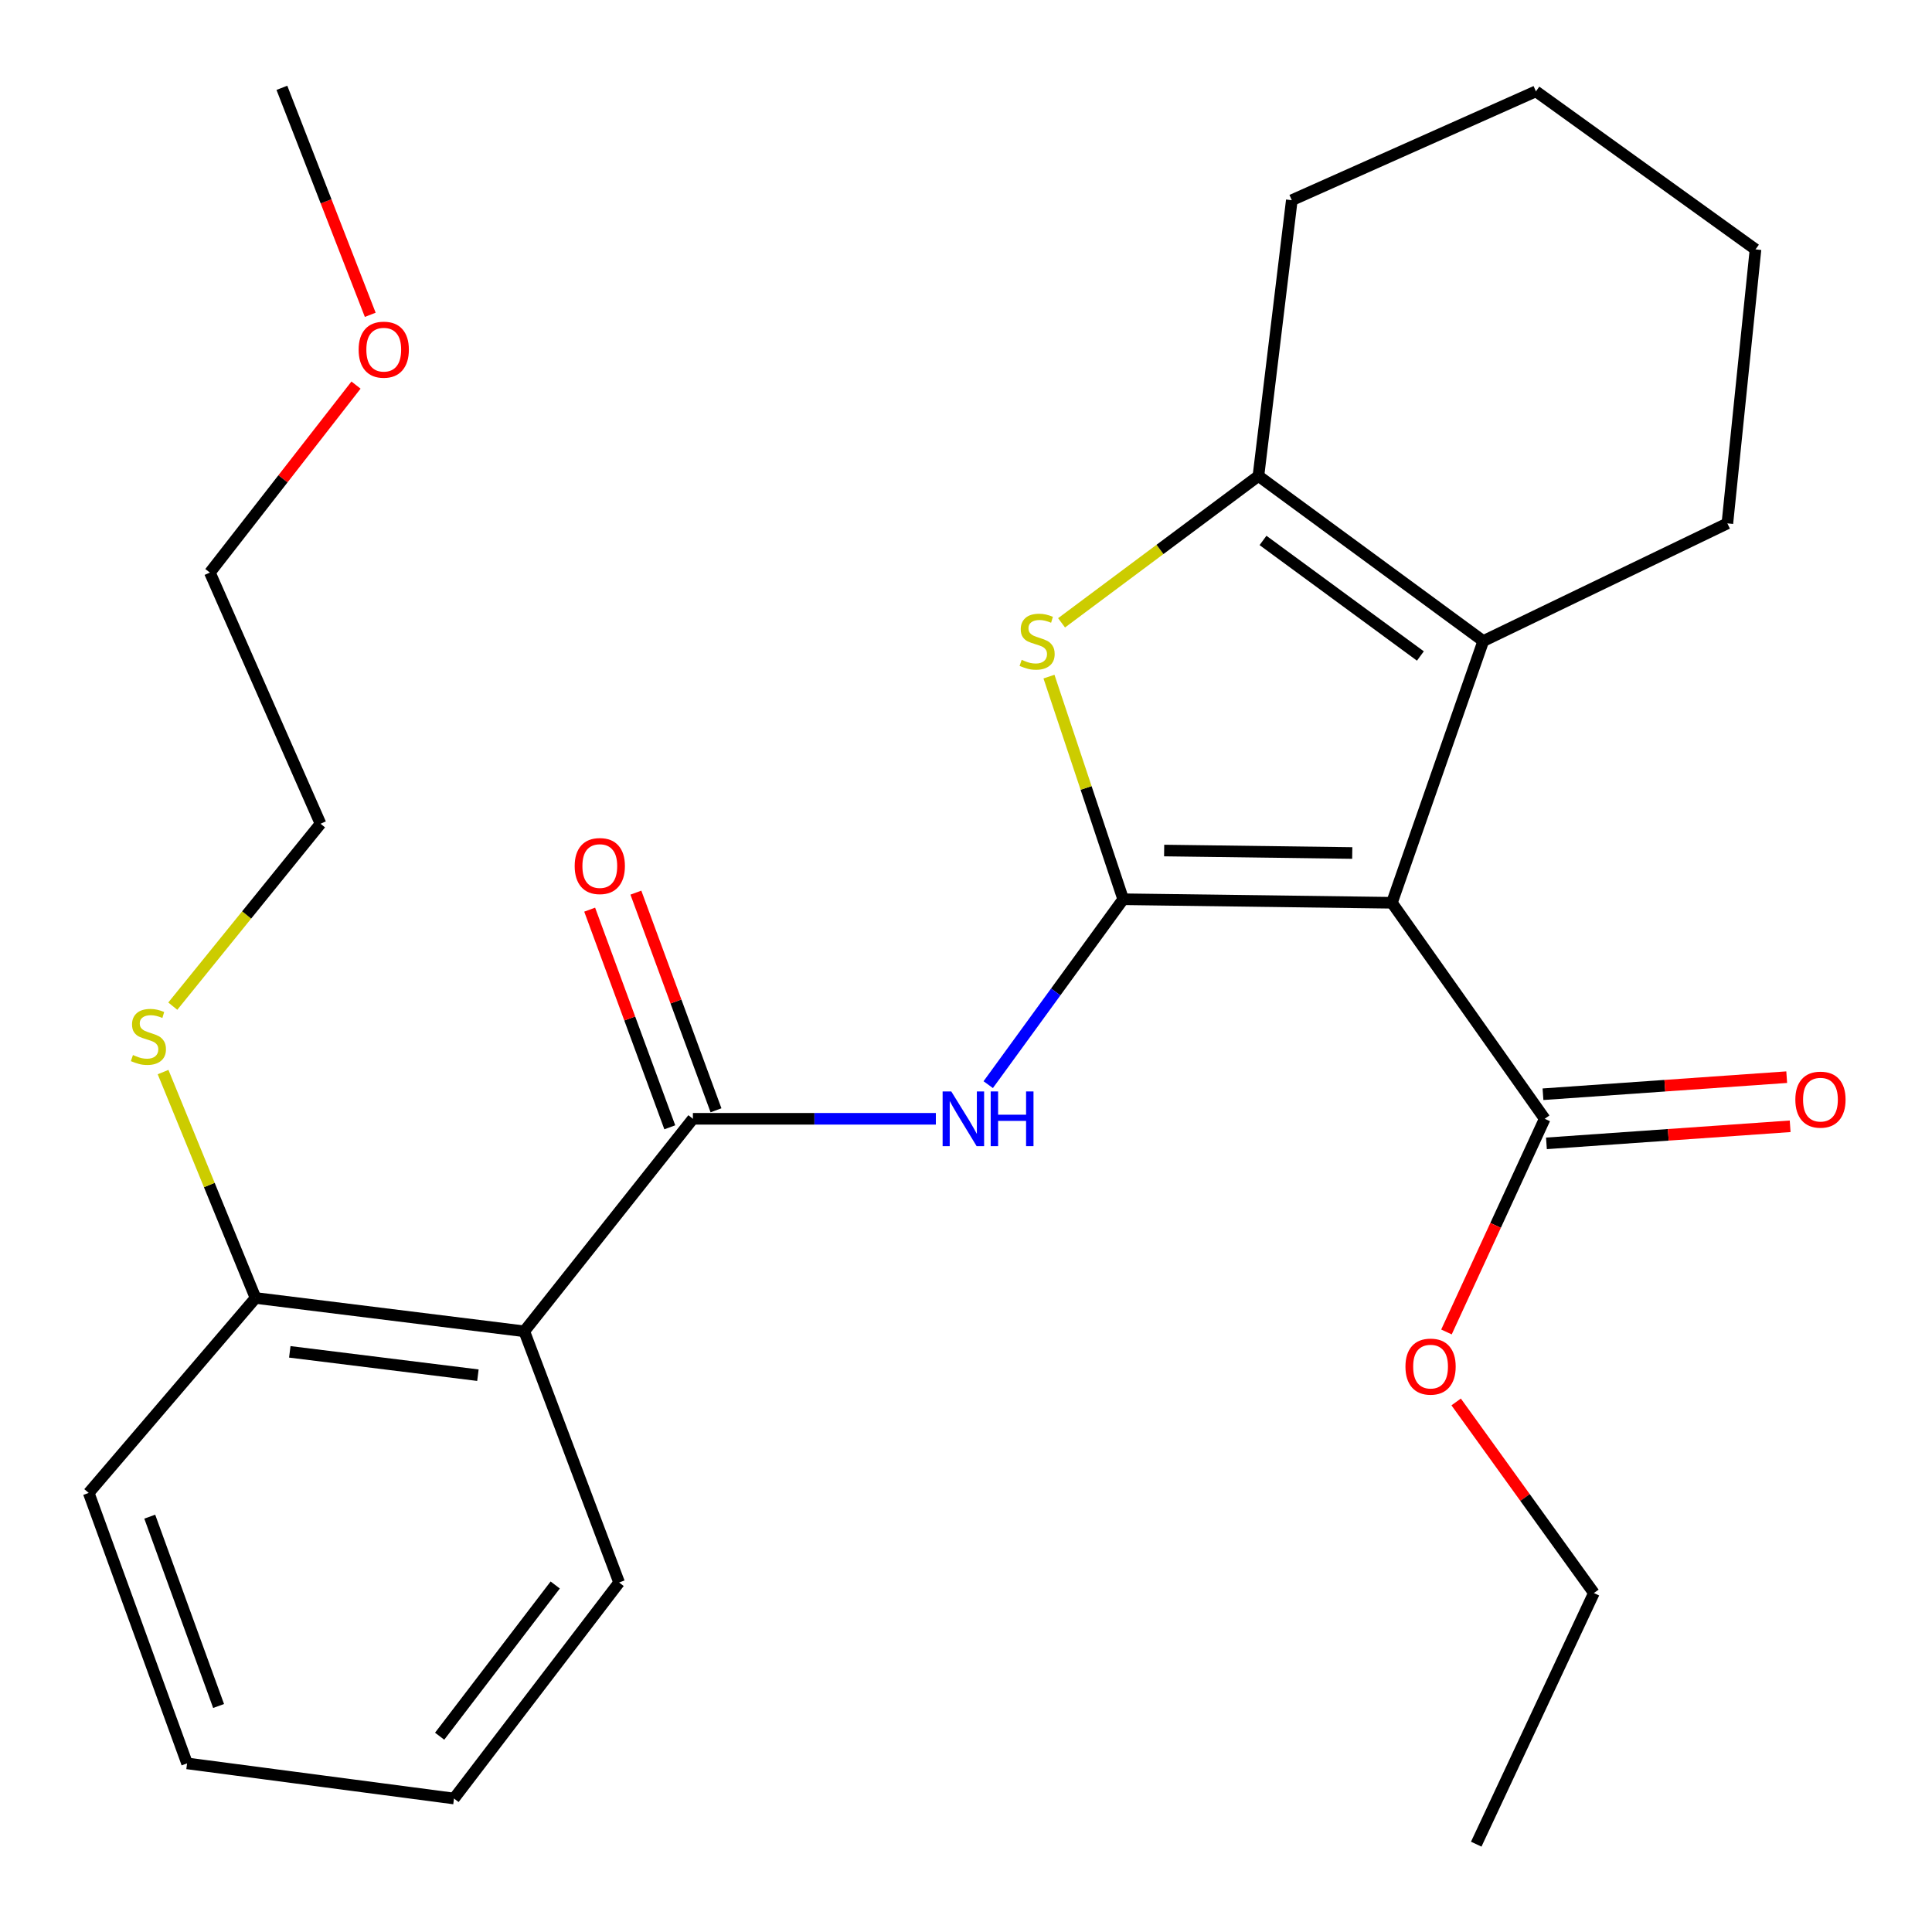<?xml version='1.0' encoding='iso-8859-1'?>
<svg version='1.1' baseProfile='full'
              xmlns='http://www.w3.org/2000/svg'
                      xmlns:rdkit='http://www.rdkit.org/xml'
                      xmlns:xlink='http://www.w3.org/1999/xlink'
                  xml:space='preserve'
width='1000px' height='1000px' viewBox='0 0 1000 1000'>
<!-- END OF HEADER -->
<rect style='opacity:1.0;fill:#FFFFFF;stroke:none' width='1000' height='1000' x='0' y='0'> </rect>
<path class='bond-0' d='M 581.364,465.448 L 720.45,467.275' style='fill:none;fill-rule:evenodd;stroke:#000000;stroke-width:6px;stroke-linecap:butt;stroke-linejoin:miter;stroke-opacity:1' />
<path class='bond-0' d='M 602.561,440.235 L 699.922,441.513' style='fill:none;fill-rule:evenodd;stroke:#000000;stroke-width:6px;stroke-linecap:butt;stroke-linejoin:miter;stroke-opacity:1' />
<path class='bond-1' d='M 581.364,465.448 L 562.156,407.831' style='fill:none;fill-rule:evenodd;stroke:#000000;stroke-width:6px;stroke-linecap:butt;stroke-linejoin:miter;stroke-opacity:1' />
<path class='bond-1' d='M 562.156,407.831 L 542.948,350.215' style='fill:none;fill-rule:evenodd;stroke:#CCCC00;stroke-width:6px;stroke-linecap:butt;stroke-linejoin:miter;stroke-opacity:1' />
<path class='bond-2' d='M 581.364,465.448 L 546.433,513.431' style='fill:none;fill-rule:evenodd;stroke:#000000;stroke-width:6px;stroke-linecap:butt;stroke-linejoin:miter;stroke-opacity:1' />
<path class='bond-2' d='M 546.433,513.431 L 511.503,561.414' style='fill:none;fill-rule:evenodd;stroke:#0000FF;stroke-width:6px;stroke-linecap:butt;stroke-linejoin:miter;stroke-opacity:1' />
<path class='bond-3' d='M 720.45,467.275 L 767.733,331.813' style='fill:none;fill-rule:evenodd;stroke:#000000;stroke-width:6px;stroke-linecap:butt;stroke-linejoin:miter;stroke-opacity:1' />
<path class='bond-4' d='M 720.45,467.275 L 799.538,579.088' style='fill:none;fill-rule:evenodd;stroke:#000000;stroke-width:6px;stroke-linecap:butt;stroke-linejoin:miter;stroke-opacity:1' />
<path class='bond-5' d='M 549.466,322.375 L 600.413,284.371' style='fill:none;fill-rule:evenodd;stroke:#CCCC00;stroke-width:6px;stroke-linecap:butt;stroke-linejoin:miter;stroke-opacity:1' />
<path class='bond-5' d='M 600.413,284.371 L 651.36,246.367' style='fill:none;fill-rule:evenodd;stroke:#000000;stroke-width:6px;stroke-linecap:butt;stroke-linejoin:miter;stroke-opacity:1' />
<path class='bond-6' d='M 767.733,331.813 L 894.089,270.908' style='fill:none;fill-rule:evenodd;stroke:#000000;stroke-width:6px;stroke-linecap:butt;stroke-linejoin:miter;stroke-opacity:1' />
<path class='bond-7' d='M 767.733,331.813 L 651.36,246.367' style='fill:none;fill-rule:evenodd;stroke:#000000;stroke-width:6px;stroke-linecap:butt;stroke-linejoin:miter;stroke-opacity:1' />
<path class='bond-7' d='M 735.191,339.542 L 653.73,279.73' style='fill:none;fill-rule:evenodd;stroke:#000000;stroke-width:6px;stroke-linecap:butt;stroke-linejoin:miter;stroke-opacity:1' />
<path class='bond-8' d='M 484.397,579.088 L 421.52,579.088' style='fill:none;fill-rule:evenodd;stroke:#0000FF;stroke-width:6px;stroke-linecap:butt;stroke-linejoin:miter;stroke-opacity:1' />
<path class='bond-8' d='M 421.52,579.088 L 358.643,579.088' style='fill:none;fill-rule:evenodd;stroke:#000000;stroke-width:6px;stroke-linecap:butt;stroke-linejoin:miter;stroke-opacity:1' />
<path class='bond-9' d='M 358.643,579.088 L 271.371,689.088' style='fill:none;fill-rule:evenodd;stroke:#000000;stroke-width:6px;stroke-linecap:butt;stroke-linejoin:miter;stroke-opacity:1' />
<path class='bond-10' d='M 370.603,574.685 L 349.868,518.358' style='fill:none;fill-rule:evenodd;stroke:#000000;stroke-width:6px;stroke-linecap:butt;stroke-linejoin:miter;stroke-opacity:1' />
<path class='bond-10' d='M 349.868,518.358 L 329.132,462.03' style='fill:none;fill-rule:evenodd;stroke:#FF0000;stroke-width:6px;stroke-linecap:butt;stroke-linejoin:miter;stroke-opacity:1' />
<path class='bond-10' d='M 346.683,583.491 L 325.948,527.163' style='fill:none;fill-rule:evenodd;stroke:#000000;stroke-width:6px;stroke-linecap:butt;stroke-linejoin:miter;stroke-opacity:1' />
<path class='bond-10' d='M 325.948,527.163 L 305.212,470.836' style='fill:none;fill-rule:evenodd;stroke:#FF0000;stroke-width:6px;stroke-linecap:butt;stroke-linejoin:miter;stroke-opacity:1' />
<path class='bond-11' d='M 651.36,246.367 L 668.636,103.627' style='fill:none;fill-rule:evenodd;stroke:#000000;stroke-width:6px;stroke-linecap:butt;stroke-linejoin:miter;stroke-opacity:1' />
<path class='bond-12' d='M 271.371,689.088 L 132.27,671.826' style='fill:none;fill-rule:evenodd;stroke:#000000;stroke-width:6px;stroke-linecap:butt;stroke-linejoin:miter;stroke-opacity:1' />
<path class='bond-12' d='M 247.367,711.794 L 149.996,699.711' style='fill:none;fill-rule:evenodd;stroke:#000000;stroke-width:6px;stroke-linecap:butt;stroke-linejoin:miter;stroke-opacity:1' />
<path class='bond-13' d='M 271.371,689.088 L 320.452,819.098' style='fill:none;fill-rule:evenodd;stroke:#000000;stroke-width:6px;stroke-linecap:butt;stroke-linejoin:miter;stroke-opacity:1' />
<path class='bond-14' d='M 800.429,591.801 L 863.503,587.383' style='fill:none;fill-rule:evenodd;stroke:#000000;stroke-width:6px;stroke-linecap:butt;stroke-linejoin:miter;stroke-opacity:1' />
<path class='bond-14' d='M 863.503,587.383 L 926.578,582.965' style='fill:none;fill-rule:evenodd;stroke:#FF0000;stroke-width:6px;stroke-linecap:butt;stroke-linejoin:miter;stroke-opacity:1' />
<path class='bond-14' d='M 798.647,566.374 L 861.722,561.956' style='fill:none;fill-rule:evenodd;stroke:#000000;stroke-width:6px;stroke-linecap:butt;stroke-linejoin:miter;stroke-opacity:1' />
<path class='bond-14' d='M 861.722,561.956 L 924.797,557.538' style='fill:none;fill-rule:evenodd;stroke:#FF0000;stroke-width:6px;stroke-linecap:butt;stroke-linejoin:miter;stroke-opacity:1' />
<path class='bond-15' d='M 799.538,579.088 L 774.112,634.255' style='fill:none;fill-rule:evenodd;stroke:#000000;stroke-width:6px;stroke-linecap:butt;stroke-linejoin:miter;stroke-opacity:1' />
<path class='bond-15' d='M 774.112,634.255 L 748.686,689.422' style='fill:none;fill-rule:evenodd;stroke:#FF0000;stroke-width:6px;stroke-linecap:butt;stroke-linejoin:miter;stroke-opacity:1' />
<path class='bond-16' d='M 132.27,671.826 L 108.338,613.365' style='fill:none;fill-rule:evenodd;stroke:#000000;stroke-width:6px;stroke-linecap:butt;stroke-linejoin:miter;stroke-opacity:1' />
<path class='bond-16' d='M 108.338,613.365 L 84.406,554.904' style='fill:none;fill-rule:evenodd;stroke:#CCCC00;stroke-width:6px;stroke-linecap:butt;stroke-linejoin:miter;stroke-opacity:1' />
<path class='bond-17' d='M 132.27,671.826 L 45.918,772.736' style='fill:none;fill-rule:evenodd;stroke:#000000;stroke-width:6px;stroke-linecap:butt;stroke-linejoin:miter;stroke-opacity:1' />
<path class='bond-18' d='M 89.435,520.783 L 127.668,473.574' style='fill:none;fill-rule:evenodd;stroke:#CCCC00;stroke-width:6px;stroke-linecap:butt;stroke-linejoin:miter;stroke-opacity:1' />
<path class='bond-18' d='M 127.668,473.574 L 165.902,426.364' style='fill:none;fill-rule:evenodd;stroke:#000000;stroke-width:6px;stroke-linecap:butt;stroke-linejoin:miter;stroke-opacity:1' />
<path class='bond-19' d='M 753.704,725.645 L 789.352,775.097' style='fill:none;fill-rule:evenodd;stroke:#FF0000;stroke-width:6px;stroke-linecap:butt;stroke-linejoin:miter;stroke-opacity:1' />
<path class='bond-19' d='M 789.352,775.097 L 824.999,824.55' style='fill:none;fill-rule:evenodd;stroke:#000000;stroke-width:6px;stroke-linecap:butt;stroke-linejoin:miter;stroke-opacity:1' />
<path class='bond-20' d='M 894.089,270.908 L 908.646,129.088' style='fill:none;fill-rule:evenodd;stroke:#000000;stroke-width:6px;stroke-linecap:butt;stroke-linejoin:miter;stroke-opacity:1' />
<path class='bond-21' d='M 668.636,103.627 L 794.992,47.281' style='fill:none;fill-rule:evenodd;stroke:#000000;stroke-width:6px;stroke-linecap:butt;stroke-linejoin:miter;stroke-opacity:1' />
<path class='bond-22' d='M 320.452,819.098 L 234.992,930.911' style='fill:none;fill-rule:evenodd;stroke:#000000;stroke-width:6px;stroke-linecap:butt;stroke-linejoin:miter;stroke-opacity:1' />
<path class='bond-22' d='M 287.381,820.392 L 227.559,898.661' style='fill:none;fill-rule:evenodd;stroke:#000000;stroke-width:6px;stroke-linecap:butt;stroke-linejoin:miter;stroke-opacity:1' />
<path class='bond-23' d='M 184.271,199.322 L 146.453,247.845' style='fill:none;fill-rule:evenodd;stroke:#FF0000;stroke-width:6px;stroke-linecap:butt;stroke-linejoin:miter;stroke-opacity:1' />
<path class='bond-23' d='M 146.453,247.845 L 108.636,296.369' style='fill:none;fill-rule:evenodd;stroke:#000000;stroke-width:6px;stroke-linecap:butt;stroke-linejoin:miter;stroke-opacity:1' />
<path class='bond-24' d='M 191.639,162.948 L 168.773,104.201' style='fill:none;fill-rule:evenodd;stroke:#FF0000;stroke-width:6px;stroke-linecap:butt;stroke-linejoin:miter;stroke-opacity:1' />
<path class='bond-24' d='M 168.773,104.201 L 145.907,45.455' style='fill:none;fill-rule:evenodd;stroke:#000000;stroke-width:6px;stroke-linecap:butt;stroke-linejoin:miter;stroke-opacity:1' />
<path class='bond-25' d='M 45.918,772.736 L 96.826,912.729' style='fill:none;fill-rule:evenodd;stroke:#000000;stroke-width:6px;stroke-linecap:butt;stroke-linejoin:miter;stroke-opacity:1' />
<path class='bond-25' d='M 77.509,785.024 L 113.144,883.019' style='fill:none;fill-rule:evenodd;stroke:#000000;stroke-width:6px;stroke-linecap:butt;stroke-linejoin:miter;stroke-opacity:1' />
<path class='bond-26' d='M 165.902,426.364 L 108.636,296.369' style='fill:none;fill-rule:evenodd;stroke:#000000;stroke-width:6px;stroke-linecap:butt;stroke-linejoin:miter;stroke-opacity:1' />
<path class='bond-27' d='M 824.999,824.55 L 764.094,954.545' style='fill:none;fill-rule:evenodd;stroke:#000000;stroke-width:6px;stroke-linecap:butt;stroke-linejoin:miter;stroke-opacity:1' />
<path class='bond-28' d='M 908.646,129.088 L 794.992,47.281' style='fill:none;fill-rule:evenodd;stroke:#000000;stroke-width:6px;stroke-linecap:butt;stroke-linejoin:miter;stroke-opacity:1' />
<path class='bond-29' d='M 234.992,930.911 L 96.826,912.729' style='fill:none;fill-rule:evenodd;stroke:#000000;stroke-width:6px;stroke-linecap:butt;stroke-linejoin:miter;stroke-opacity:1' />
<path  class='atom-2' d='M 528.814 341.533
Q 529.134 341.653, 530.454 342.213
Q 531.774 342.773, 533.214 343.133
Q 534.694 343.453, 536.134 343.453
Q 538.814 343.453, 540.374 342.173
Q 541.934 340.853, 541.934 338.573
Q 541.934 337.013, 541.134 336.053
Q 540.374 335.093, 539.174 334.573
Q 537.974 334.053, 535.974 333.453
Q 533.454 332.693, 531.934 331.973
Q 530.454 331.253, 529.374 329.733
Q 528.334 328.213, 528.334 325.653
Q 528.334 322.093, 530.734 319.893
Q 533.174 317.693, 537.974 317.693
Q 541.254 317.693, 544.974 319.253
L 544.054 322.333
Q 540.654 320.933, 538.094 320.933
Q 535.334 320.933, 533.814 322.093
Q 532.294 323.213, 532.334 325.173
Q 532.334 326.693, 533.094 327.613
Q 533.894 328.533, 535.014 329.053
Q 536.174 329.573, 538.094 330.173
Q 540.654 330.973, 542.174 331.773
Q 543.694 332.573, 544.774 334.213
Q 545.894 335.813, 545.894 338.573
Q 545.894 342.493, 543.254 344.613
Q 540.654 346.693, 536.294 346.693
Q 533.774 346.693, 531.854 346.133
Q 529.974 345.613, 527.734 344.693
L 528.814 341.533
' fill='#CCCC00'/>
<path  class='atom-4' d='M 492.377 564.928
L 501.657 579.928
Q 502.577 581.408, 504.057 584.088
Q 505.537 586.768, 505.617 586.928
L 505.617 564.928
L 509.377 564.928
L 509.377 593.248
L 505.497 593.248
L 495.537 576.848
Q 494.377 574.928, 493.137 572.728
Q 491.937 570.528, 491.577 569.848
L 491.577 593.248
L 487.897 593.248
L 487.897 564.928
L 492.377 564.928
' fill='#0000FF'/>
<path  class='atom-4' d='M 512.777 564.928
L 516.617 564.928
L 516.617 576.968
L 531.097 576.968
L 531.097 564.928
L 534.937 564.928
L 534.937 593.248
L 531.097 593.248
L 531.097 580.168
L 516.617 580.168
L 516.617 593.248
L 512.777 593.248
L 512.777 564.928
' fill='#0000FF'/>
<path  class='atom-10' d='M 297.454 448.266
Q 297.454 441.466, 300.814 437.666
Q 304.174 433.866, 310.454 433.866
Q 316.734 433.866, 320.094 437.666
Q 323.454 441.466, 323.454 448.266
Q 323.454 455.146, 320.054 459.066
Q 316.654 462.946, 310.454 462.946
Q 304.214 462.946, 300.814 459.066
Q 297.454 455.186, 297.454 448.266
M 310.454 459.746
Q 314.774 459.746, 317.094 456.866
Q 319.454 453.946, 319.454 448.266
Q 319.454 442.706, 317.094 439.906
Q 314.774 437.066, 310.454 437.066
Q 306.134 437.066, 303.774 439.866
Q 301.454 442.666, 301.454 448.266
Q 301.454 453.986, 303.774 456.866
Q 306.134 459.746, 310.454 459.746
' fill='#FF0000'/>
<path  class='atom-11' d='M 929.264 569.17
Q 929.264 562.37, 932.624 558.57
Q 935.984 554.77, 942.264 554.77
Q 948.544 554.77, 951.904 558.57
Q 955.264 562.37, 955.264 569.17
Q 955.264 576.05, 951.864 579.97
Q 948.464 583.85, 942.264 583.85
Q 936.024 583.85, 932.624 579.97
Q 929.264 576.09, 929.264 569.17
M 942.264 580.65
Q 946.584 580.65, 948.904 577.77
Q 951.264 574.85, 951.264 569.17
Q 951.264 563.61, 948.904 560.81
Q 946.584 557.97, 942.264 557.97
Q 937.944 557.97, 935.584 560.77
Q 933.264 563.57, 933.264 569.17
Q 933.264 574.89, 935.584 577.77
Q 937.944 580.65, 942.264 580.65
' fill='#FF0000'/>
<path  class='atom-12' d='M 68.817 546.085
Q 69.136 546.205, 70.457 546.765
Q 71.776 547.325, 73.216 547.685
Q 74.697 548.005, 76.136 548.005
Q 78.817 548.005, 80.376 546.725
Q 81.936 545.405, 81.936 543.125
Q 81.936 541.565, 81.136 540.605
Q 80.376 539.645, 79.177 539.125
Q 77.977 538.605, 75.977 538.005
Q 73.457 537.245, 71.936 536.525
Q 70.457 535.805, 69.376 534.285
Q 68.337 532.765, 68.337 530.205
Q 68.337 526.645, 70.737 524.445
Q 73.177 522.245, 77.977 522.245
Q 81.257 522.245, 84.977 523.805
L 84.056 526.885
Q 80.656 525.485, 78.097 525.485
Q 75.337 525.485, 73.817 526.645
Q 72.296 527.765, 72.337 529.725
Q 72.337 531.245, 73.097 532.165
Q 73.897 533.085, 75.016 533.605
Q 76.177 534.125, 78.097 534.725
Q 80.656 535.525, 82.177 536.325
Q 83.697 537.125, 84.776 538.765
Q 85.897 540.365, 85.897 543.125
Q 85.897 547.045, 83.257 549.165
Q 80.656 551.245, 76.296 551.245
Q 73.776 551.245, 71.856 550.685
Q 69.977 550.165, 67.737 549.245
L 68.817 546.085
' fill='#CCCC00'/>
<path  class='atom-13' d='M 727.459 707.351
Q 727.459 700.551, 730.819 696.751
Q 734.179 692.951, 740.459 692.951
Q 746.739 692.951, 750.099 696.751
Q 753.459 700.551, 753.459 707.351
Q 753.459 714.231, 750.059 718.151
Q 746.659 722.031, 740.459 722.031
Q 734.219 722.031, 730.819 718.151
Q 727.459 714.271, 727.459 707.351
M 740.459 718.831
Q 744.779 718.831, 747.099 715.951
Q 749.459 713.031, 749.459 707.351
Q 749.459 701.791, 747.099 698.991
Q 744.779 696.151, 740.459 696.151
Q 736.139 696.151, 733.779 698.951
Q 731.459 701.751, 731.459 707.351
Q 731.459 713.071, 733.779 715.951
Q 736.139 718.831, 740.459 718.831
' fill='#FF0000'/>
<path  class='atom-17' d='M 185.627 180.982
Q 185.627 174.182, 188.987 170.382
Q 192.347 166.582, 198.627 166.582
Q 204.907 166.582, 208.267 170.382
Q 211.627 174.182, 211.627 180.982
Q 211.627 187.862, 208.227 191.782
Q 204.827 195.662, 198.627 195.662
Q 192.387 195.662, 188.987 191.782
Q 185.627 187.902, 185.627 180.982
M 198.627 192.462
Q 202.947 192.462, 205.267 189.582
Q 207.627 186.662, 207.627 180.982
Q 207.627 175.422, 205.267 172.622
Q 202.947 169.782, 198.627 169.782
Q 194.307 169.782, 191.947 172.582
Q 189.627 175.382, 189.627 180.982
Q 189.627 186.702, 191.947 189.582
Q 194.307 192.462, 198.627 192.462
' fill='#FF0000'/>
</svg>
